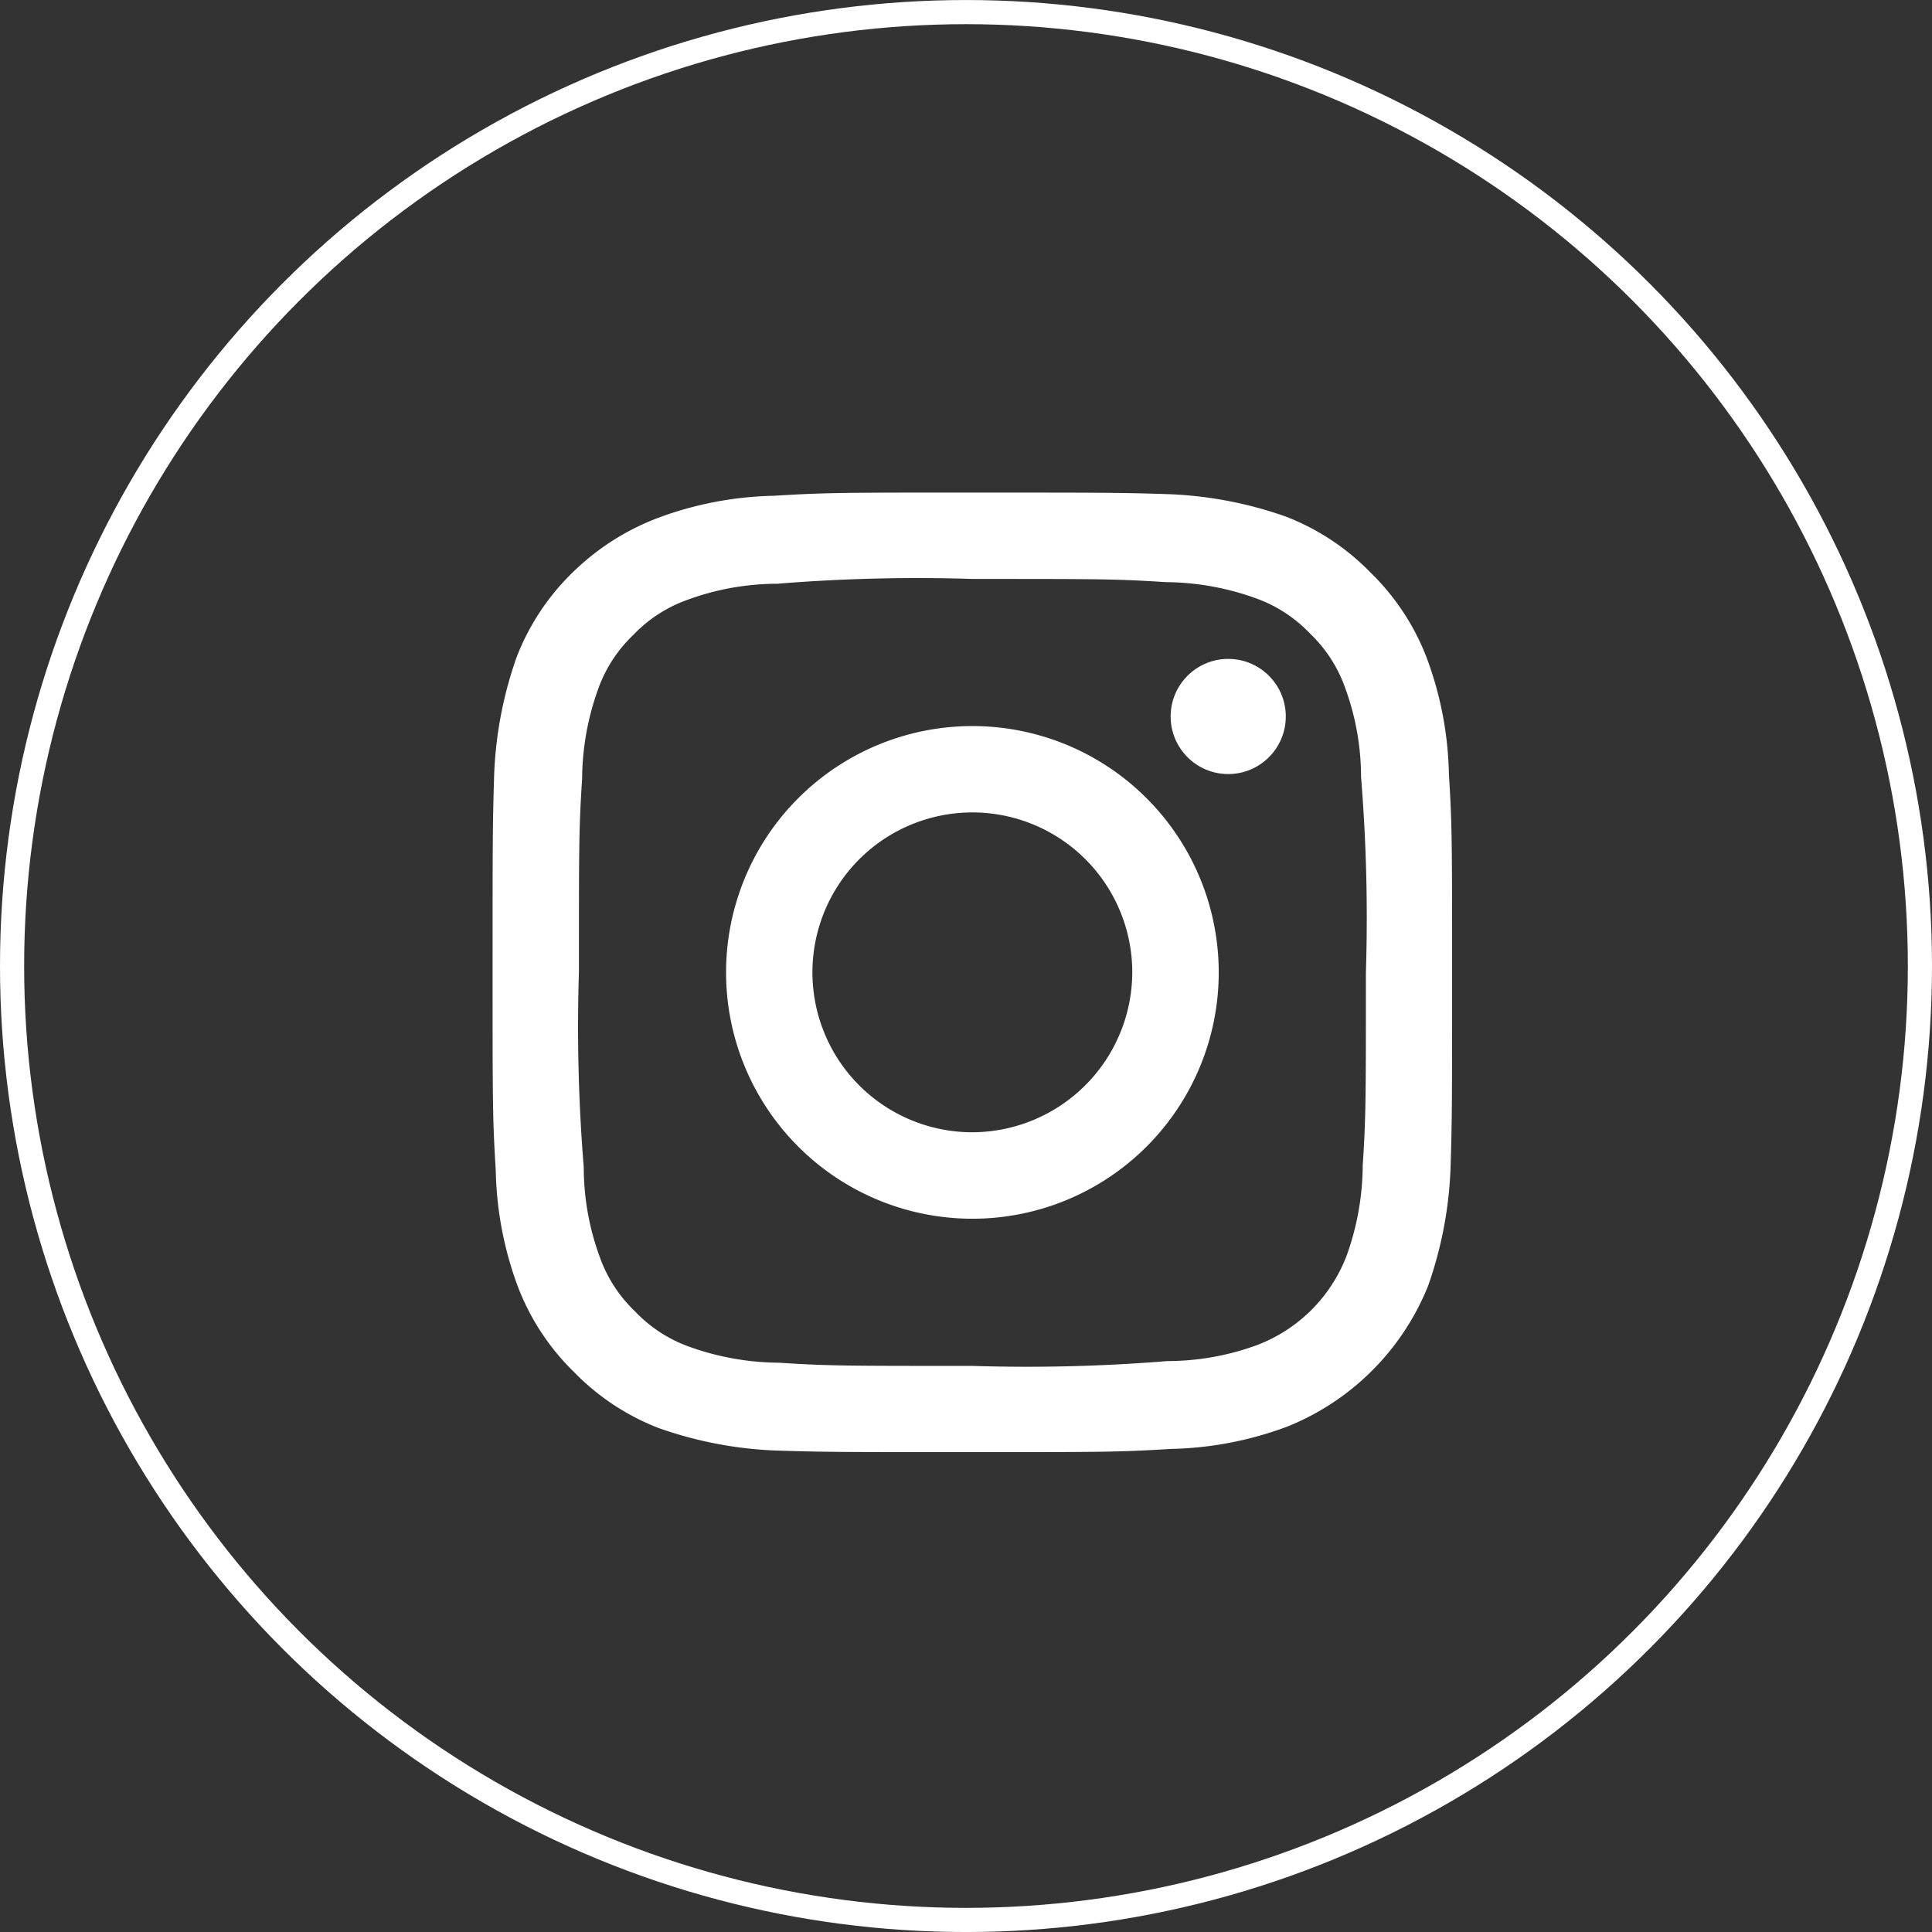 <svg xmlns="http://www.w3.org/2000/svg" width="80" height="80" viewBox="0 0 80 80">
  <rect x="0" y="0" width="80" height="80" fill="#333333" stroke="none"/>
  <g id="グループ_37" data-name="グループ 37" transform="translate(-1109.474 -2295.474)">
    <g id="楕円形_18" data-name="楕円形 18" transform="translate(1109.474 2295.475)" fill="none" stroke="#fff" stroke-width="1">
      <circle cx="40" cy="40" r="40" stroke="none"/>
      <circle cx="40" cy="40" r="39.5" fill="none"/>
    </g>
    <g id="iconInsta" transform="translate(1129.871 2315.871)">
      <path id="パス_3" data-name="パス 3" d="M19.866,3.576c5.3,0,5.96,0,8.013.132a11.16,11.16,0,0,1,3.708.662,5.761,5.761,0,0,1,2.251,1.457A5.76,5.76,0,0,1,35.3,8.079a10.786,10.786,0,0,1,.662,3.708,71.9,71.9,0,0,1,.2,8.079c0,5.3,0,5.96-.132,8.013a11.16,11.16,0,0,1-.662,3.708A6.4,6.4,0,0,1,31.653,35.3a10.786,10.786,0,0,1-3.708.662,71.9,71.9,0,0,1-8.079.2c-5.3,0-5.96,0-8.013-.132a11.16,11.16,0,0,1-3.708-.662A5.76,5.76,0,0,1,5.894,33.9a5.76,5.76,0,0,1-1.457-2.251,10.786,10.786,0,0,1-.662-3.708,71.9,71.9,0,0,1-.2-8.079c0-5.3,0-5.96.132-8.013a11.16,11.16,0,0,1,.662-3.708A5.761,5.761,0,0,1,5.827,5.894,5.761,5.761,0,0,1,8.079,4.437a10.786,10.786,0,0,1,3.708-.662,71.905,71.905,0,0,1,8.079-.2m0-3.576C14.5,0,13.774,0,11.655.132a14.526,14.526,0,0,0-4.834.927,10.205,10.205,0,0,0-3.51,2.251A9.823,9.823,0,0,0,.993,6.821a16.43,16.43,0,0,0-.927,4.834C0,13.774,0,14.5,0,19.866s0,6.092.132,8.211a14.526,14.526,0,0,0,.927,4.834,9.823,9.823,0,0,0,2.318,3.51,9.823,9.823,0,0,0,3.51,2.318,16.43,16.43,0,0,0,4.834.927c2.053.066,2.781.066,8.145.066s6.092,0,8.211-.132a14.526,14.526,0,0,0,4.834-.927,10.494,10.494,0,0,0,5.827-5.827,16.43,16.43,0,0,0,.927-4.834c.066-2.053.066-2.781.066-8.145s0-6.092-.132-8.211a14.526,14.526,0,0,0-.927-4.834,9.823,9.823,0,0,0-2.318-3.51A9.823,9.823,0,0,0,32.845.993,16.43,16.43,0,0,0,28.011.066C25.958,0,25.23,0,19.866,0Z" fill="#fff"/>
      <path id="パス_4" data-name="パス 4" d="M24.8,14.6A10.2,10.2,0,1,0,35,24.8,10.2,10.2,0,0,0,24.8,14.6Zm0,16.82A6.622,6.622,0,1,1,31.42,24.8,6.642,6.642,0,0,1,24.8,31.42Z" transform="translate(-4.932 -4.932)" fill="#fff"/>
      <circle id="楕円形_12" data-name="楕円形 12" cx="2.384" cy="2.384" r="2.384" transform="translate(28.077 6.887)" fill="#fff"/>
    </g>
  </g>
</svg>
